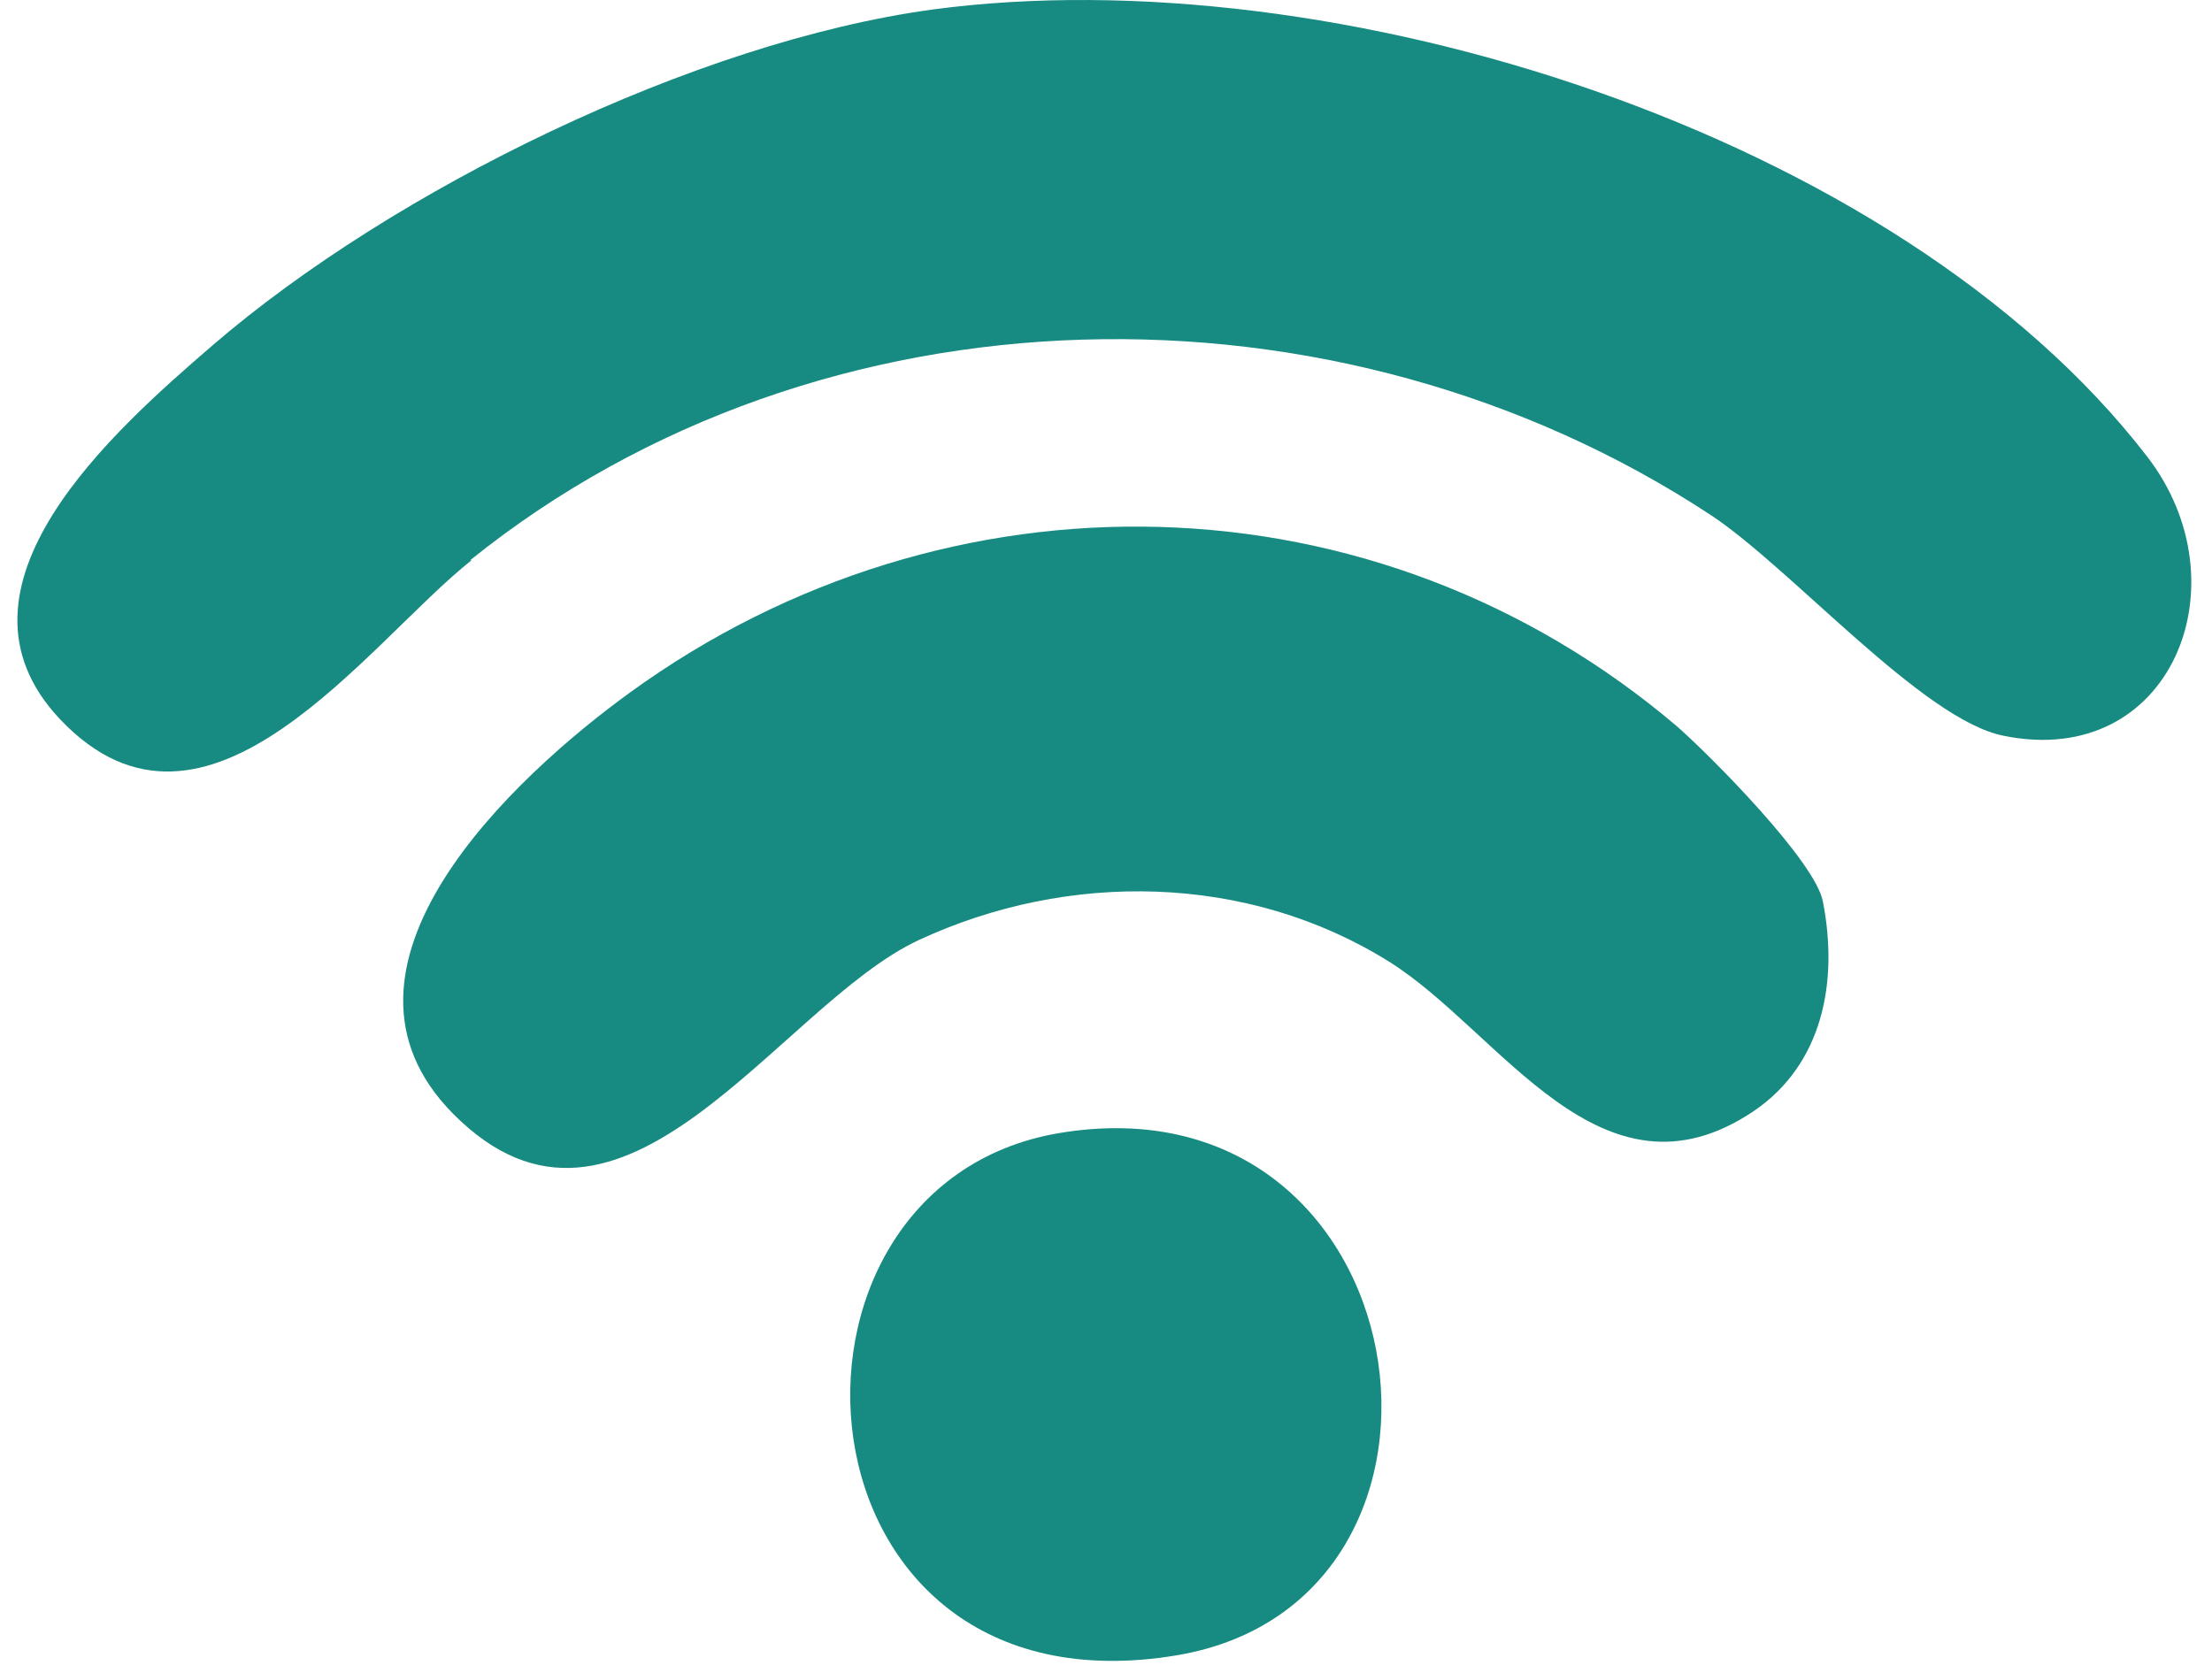 <svg width="78" height="59" viewBox="0 0 78 59" fill="none" xmlns="http://www.w3.org/2000/svg">
<path d="M16.579 19.757C28.953 9.798 47.165 9.5 60.337 18.171C63.181 20.054 67.822 25.405 70.666 25.95C76.553 27.14 79.198 20.599 75.705 16.09C66.874 4.645 46.965 -1.549 32.895 0.334C24.512 1.473 13.885 6.676 7.498 12.176C4.055 15.149 -2.281 20.698 2.109 25.356C7.298 30.856 12.986 22.631 16.629 19.757H16.579Z" fill="#178B81"/>
<path d="M32.383 33.159C37.666 30.698 43.996 30.799 48.98 33.912C52.917 36.373 56.456 42.801 61.839 39.185C64.281 37.528 64.829 34.615 64.281 31.803C64.032 30.397 60.344 26.68 59.147 25.626C48.531 16.587 33.429 16.285 22.215 24.421C18.128 27.384 10.851 34.113 15.985 39.285C21.916 45.261 27.448 35.469 32.383 33.159Z" fill="#178B81"/>
<path d="M37.31 39.965C26.337 41.861 27.64 60.715 41.519 58.371C52.943 56.426 50.187 37.771 37.31 39.965Z" fill="#178B81"/>
</svg>
